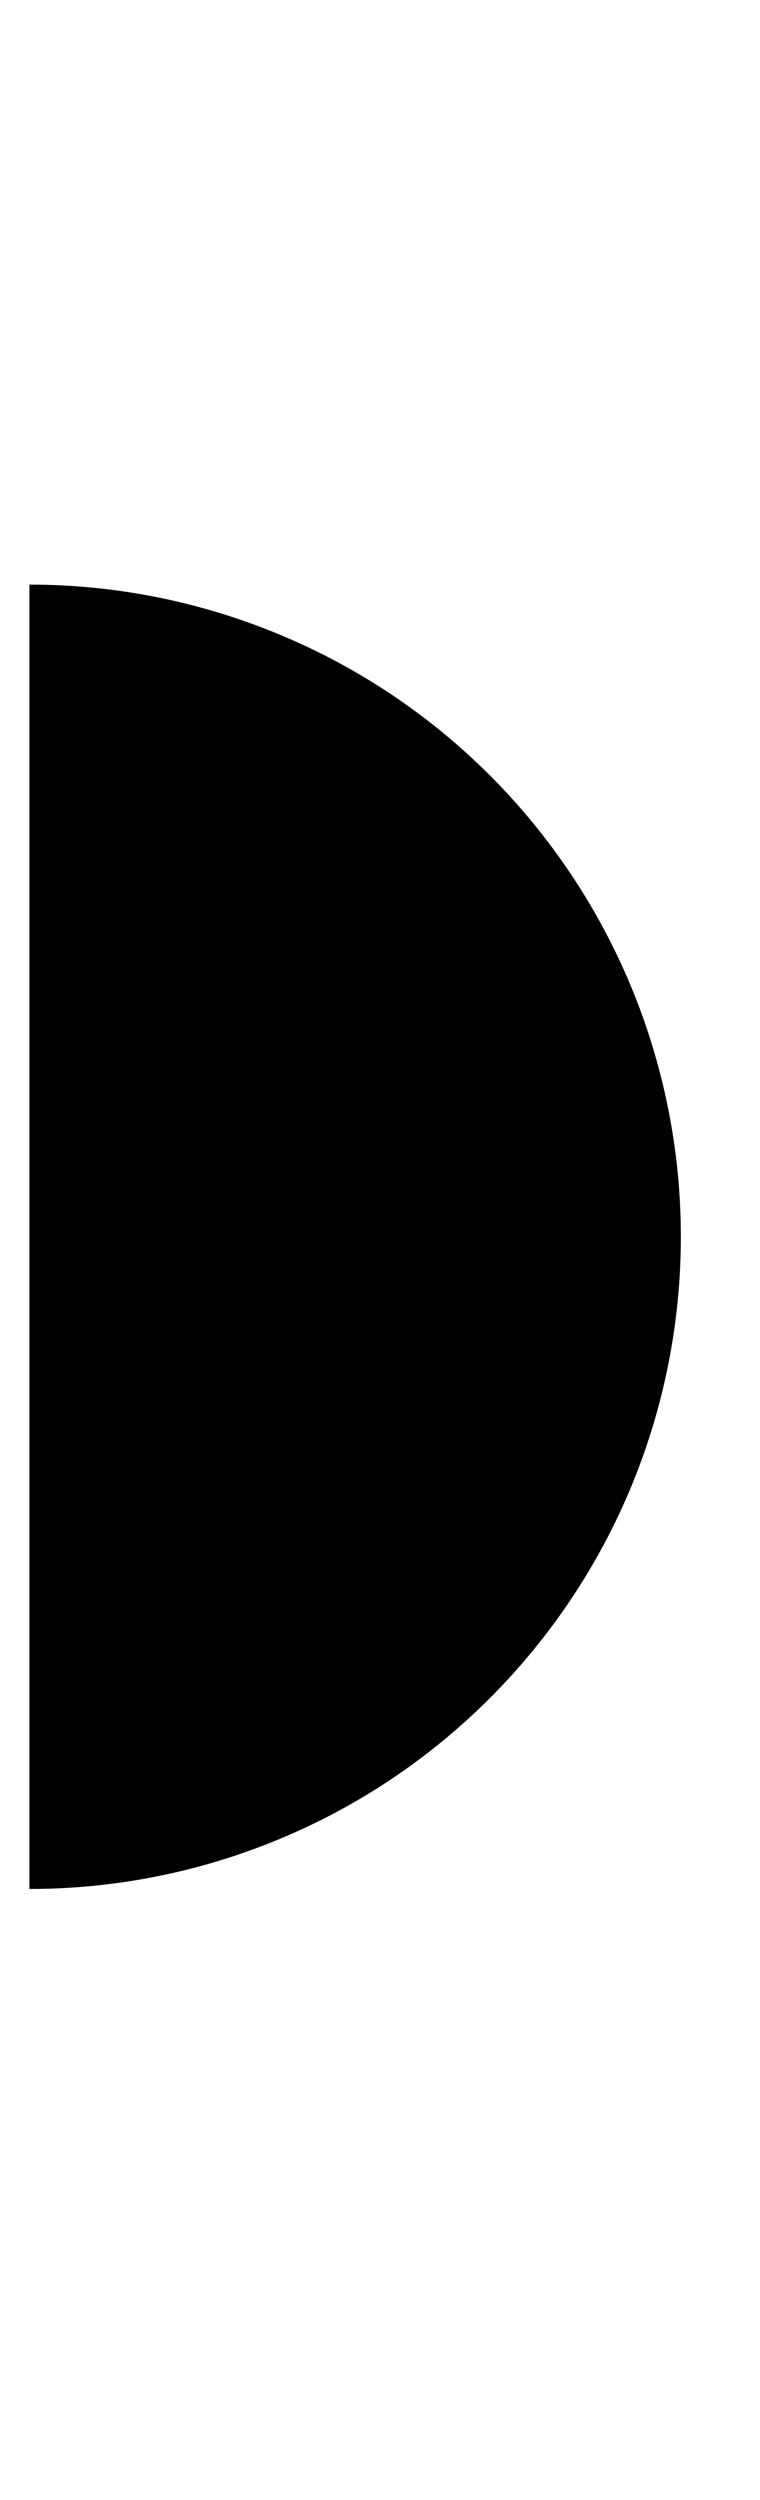 <svg width="7" height="23" viewBox="0 0 7 23" fill="none" xmlns="http://www.w3.org/2000/svg">
<path d="M0.271 17.378C1.059 17.378 1.84 17.223 2.568 16.921C3.296 16.62 3.957 16.178 4.514 15.62C5.071 15.063 5.513 14.402 5.815 13.674C6.116 12.946 6.271 12.166 6.271 11.378C6.271 10.59 6.116 9.81 5.815 9.082C5.513 8.354 5.071 7.692 4.514 7.135C3.957 6.578 3.296 6.136 2.568 5.835C1.84 5.533 1.059 5.378 0.271 5.378L0.271 11.378L0.271 17.378Z" fill="black"/>
</svg>
